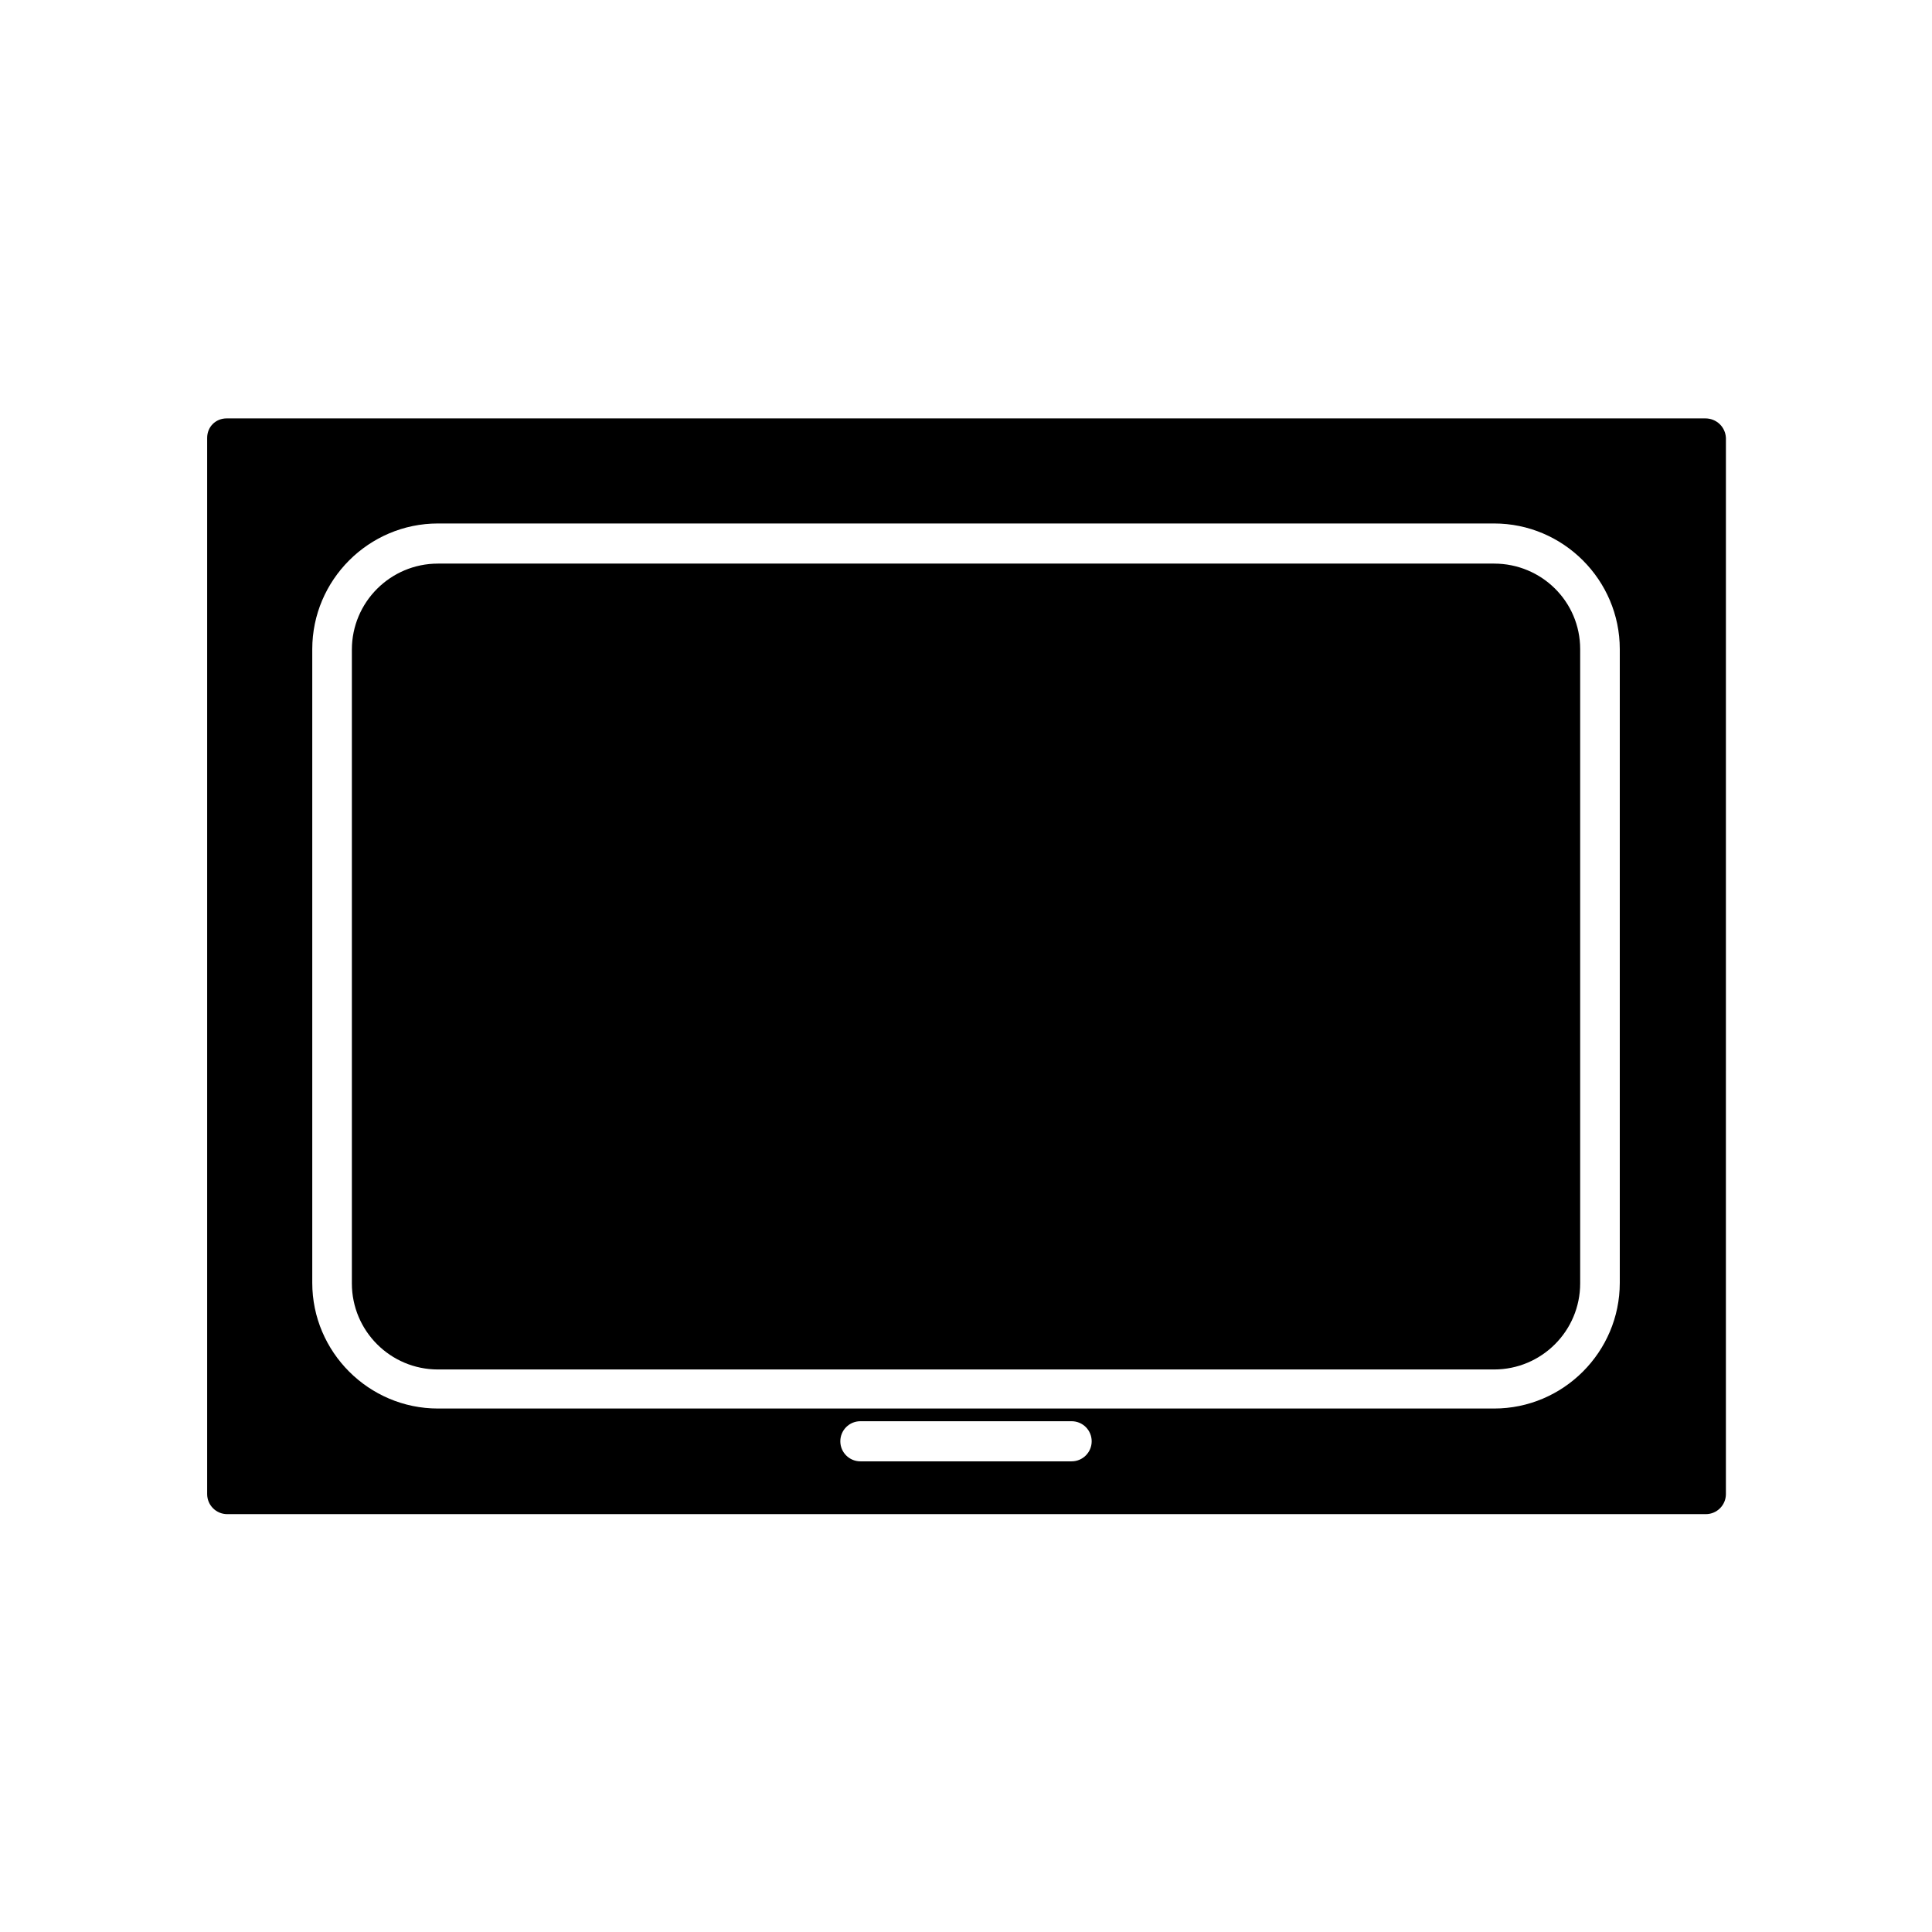 <?xml version="1.0" encoding="UTF-8"?>
<!-- Uploaded to: ICON Repo, www.svgrepo.com, Generator: ICON Repo Mixer Tools -->
<svg fill="#000000" width="800px" height="800px" version="1.1" viewBox="144 144 512 512" xmlns="http://www.w3.org/2000/svg">
 <g>
  <path d="m539.95 293.36h-279.89c-12.594 0-22.812 10.215-22.812 22.812v167.94c0 12.594 10.215 22.812 22.812 22.812h279.89c12.594 0 22.812-10.215 22.812-22.812v-168.08c0-12.598-10.219-22.672-22.812-22.672z"/>
  <path d="m595.93 254.88h-391.85c-2.941 0-5.18 2.238-5.18 5.176v279.89c0 2.938 2.379 5.316 5.316 5.316h391.85c2.938 0 5.316-2.379 5.316-5.316l0.004-279.89c-0.141-2.938-2.519-5.176-5.457-5.176zm-167.94 276.39h-55.98c-2.938 0-5.316-2.379-5.316-5.316s2.379-5.316 5.316-5.316h55.98c2.938 0 5.316 2.379 5.316 5.316s-2.379 5.316-5.316 5.316zm145.27-47.305c0 18.332-14.973 33.309-33.309 33.309h-279.89c-18.332 0-33.309-14.973-33.309-33.309v-167.93c0-18.332 14.973-33.309 33.309-33.309h279.89c18.332 0 33.309 14.973 33.309 33.309z"/>
 </g>
</svg>